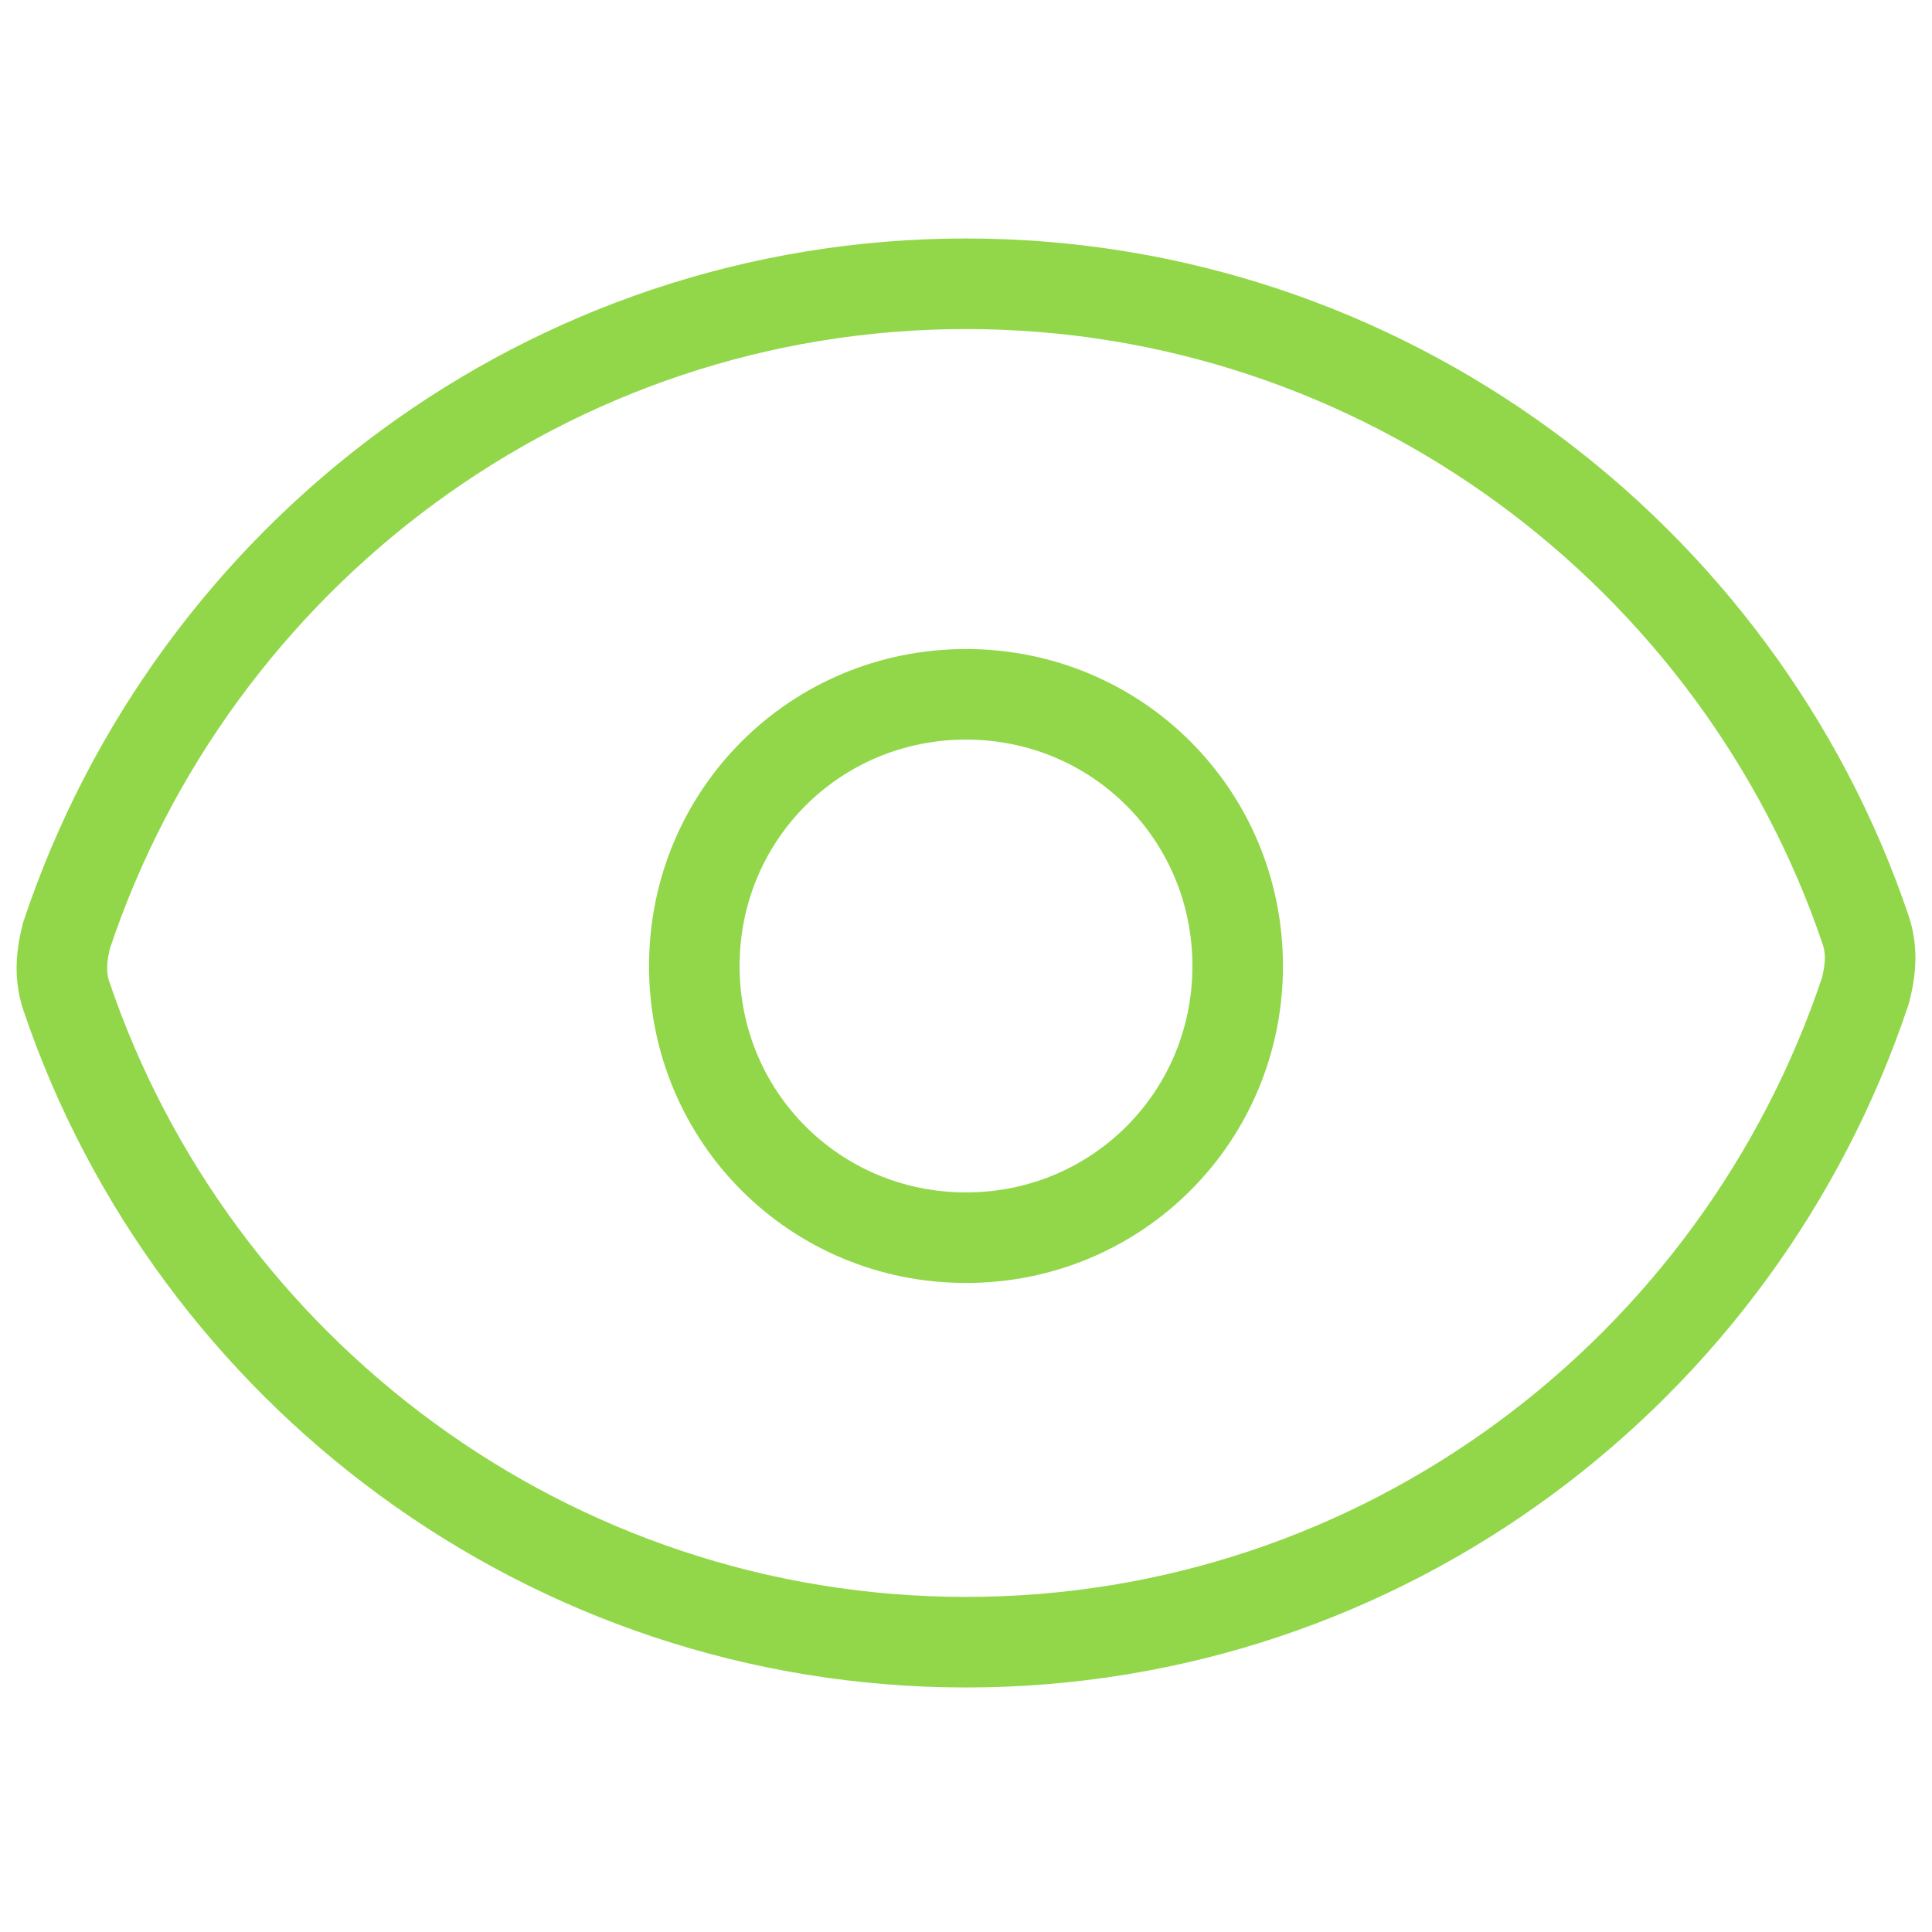 <?xml version="1.0" encoding="UTF-8"?> <svg xmlns="http://www.w3.org/2000/svg" id="Layer_1" version="1.1" viewBox="0 0 32 32"><defs><style> .st0 { fill: none; stroke: #92d749; stroke-linecap: round; stroke-linejoin: round; stroke-width: 1.5px; } </style></defs><g id="heroicons-outline_x2F_eye"><g id="Vector"><path class="st0" d="M1.1,16.5c-.1-.3-.1-.6,0-1,2.1-6.3,8-10.8,14.9-10.8s12.8,4.5,14.9,10.7c.1.3.1.6,0,1-2.1,6.3-8,10.8-14.9,10.8S3.2,22.7,1.1,16.5Z"></path><path class="st0" d="M20.5,16c0,2.5-2,4.5-4.5,4.5s-4.5-2-4.5-4.5,2-4.5,4.5-4.5,4.5,2,4.5,4.5Z"></path></g></g></svg> 